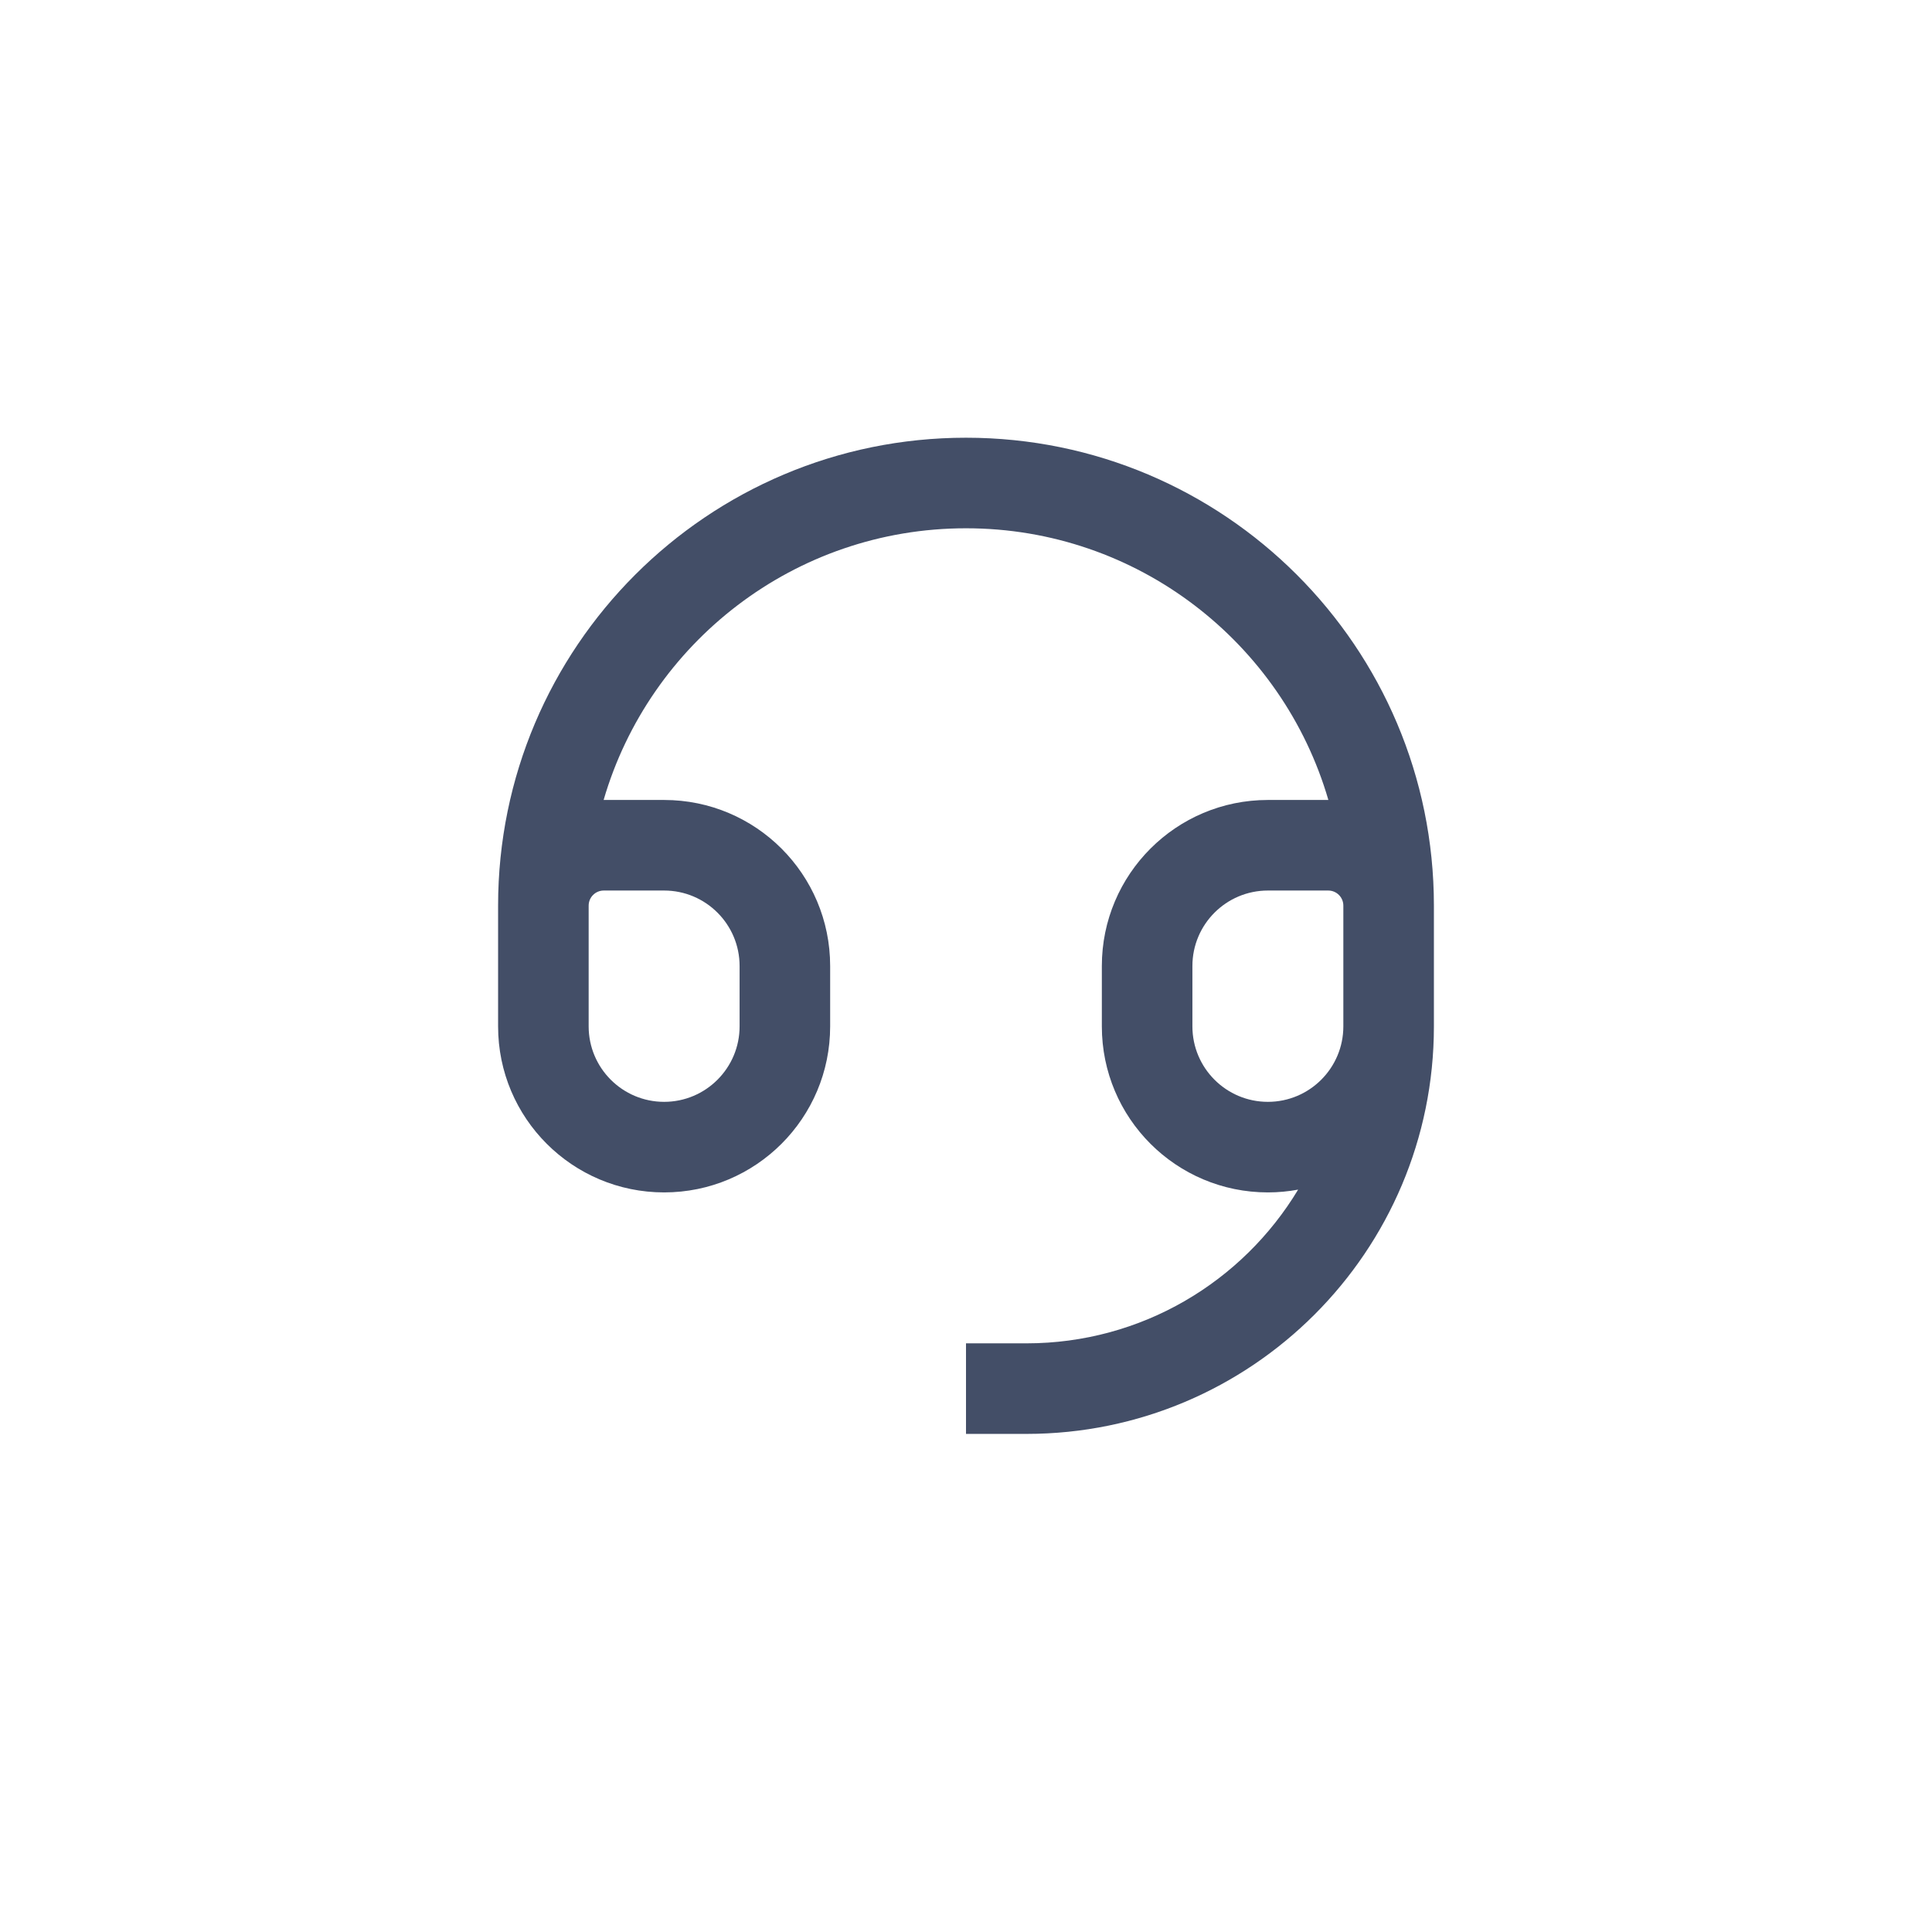 <svg width="32" height="32" viewBox="0 0 32 32" fill="none" xmlns="http://www.w3.org/2000/svg">
<path fill-rule="evenodd" clip-rule="evenodd" d="M16 7.25C11.72 7.25 8.25 10.72 8.25 15V16V17C8.25 18.519 9.481 19.75 11 19.75C12.519 19.75 13.75 18.519 13.75 17V16C13.75 14.481 12.519 13.25 11 13.25H10L9.998 13.25C10.755 10.65 13.156 8.75 16 8.75C18.844 8.75 21.245 10.65 22.002 13.25C22.001 13.25 22.001 13.25 22 13.25H21C19.481 13.25 18.25 14.481 18.25 16V17C18.25 18.519 19.481 19.75 21 19.75C21.171 19.75 21.338 19.734 21.501 19.704C20.582 21.23 18.91 22.25 17 22.25H16V23.75H17C20.728 23.75 23.75 20.728 23.75 17L23.75 16V15C23.75 10.72 20.28 7.25 16 7.25ZM22.25 15C22.25 14.862 22.138 14.75 22 14.75H21C20.31 14.75 19.75 15.31 19.75 16V17C19.75 17.69 20.31 18.25 21 18.25C21.69 18.25 22.25 17.69 22.25 17L22.25 16V15ZM9.75 16V17C9.75 17.69 10.31 18.25 11 18.25C11.69 18.25 12.25 17.69 12.25 17V16C12.25 15.31 11.69 14.75 11 14.75H10C9.862 14.75 9.75 14.862 9.75 15V16Z" fill="#22304D" fill-opacity="0.85"/>
</svg>
